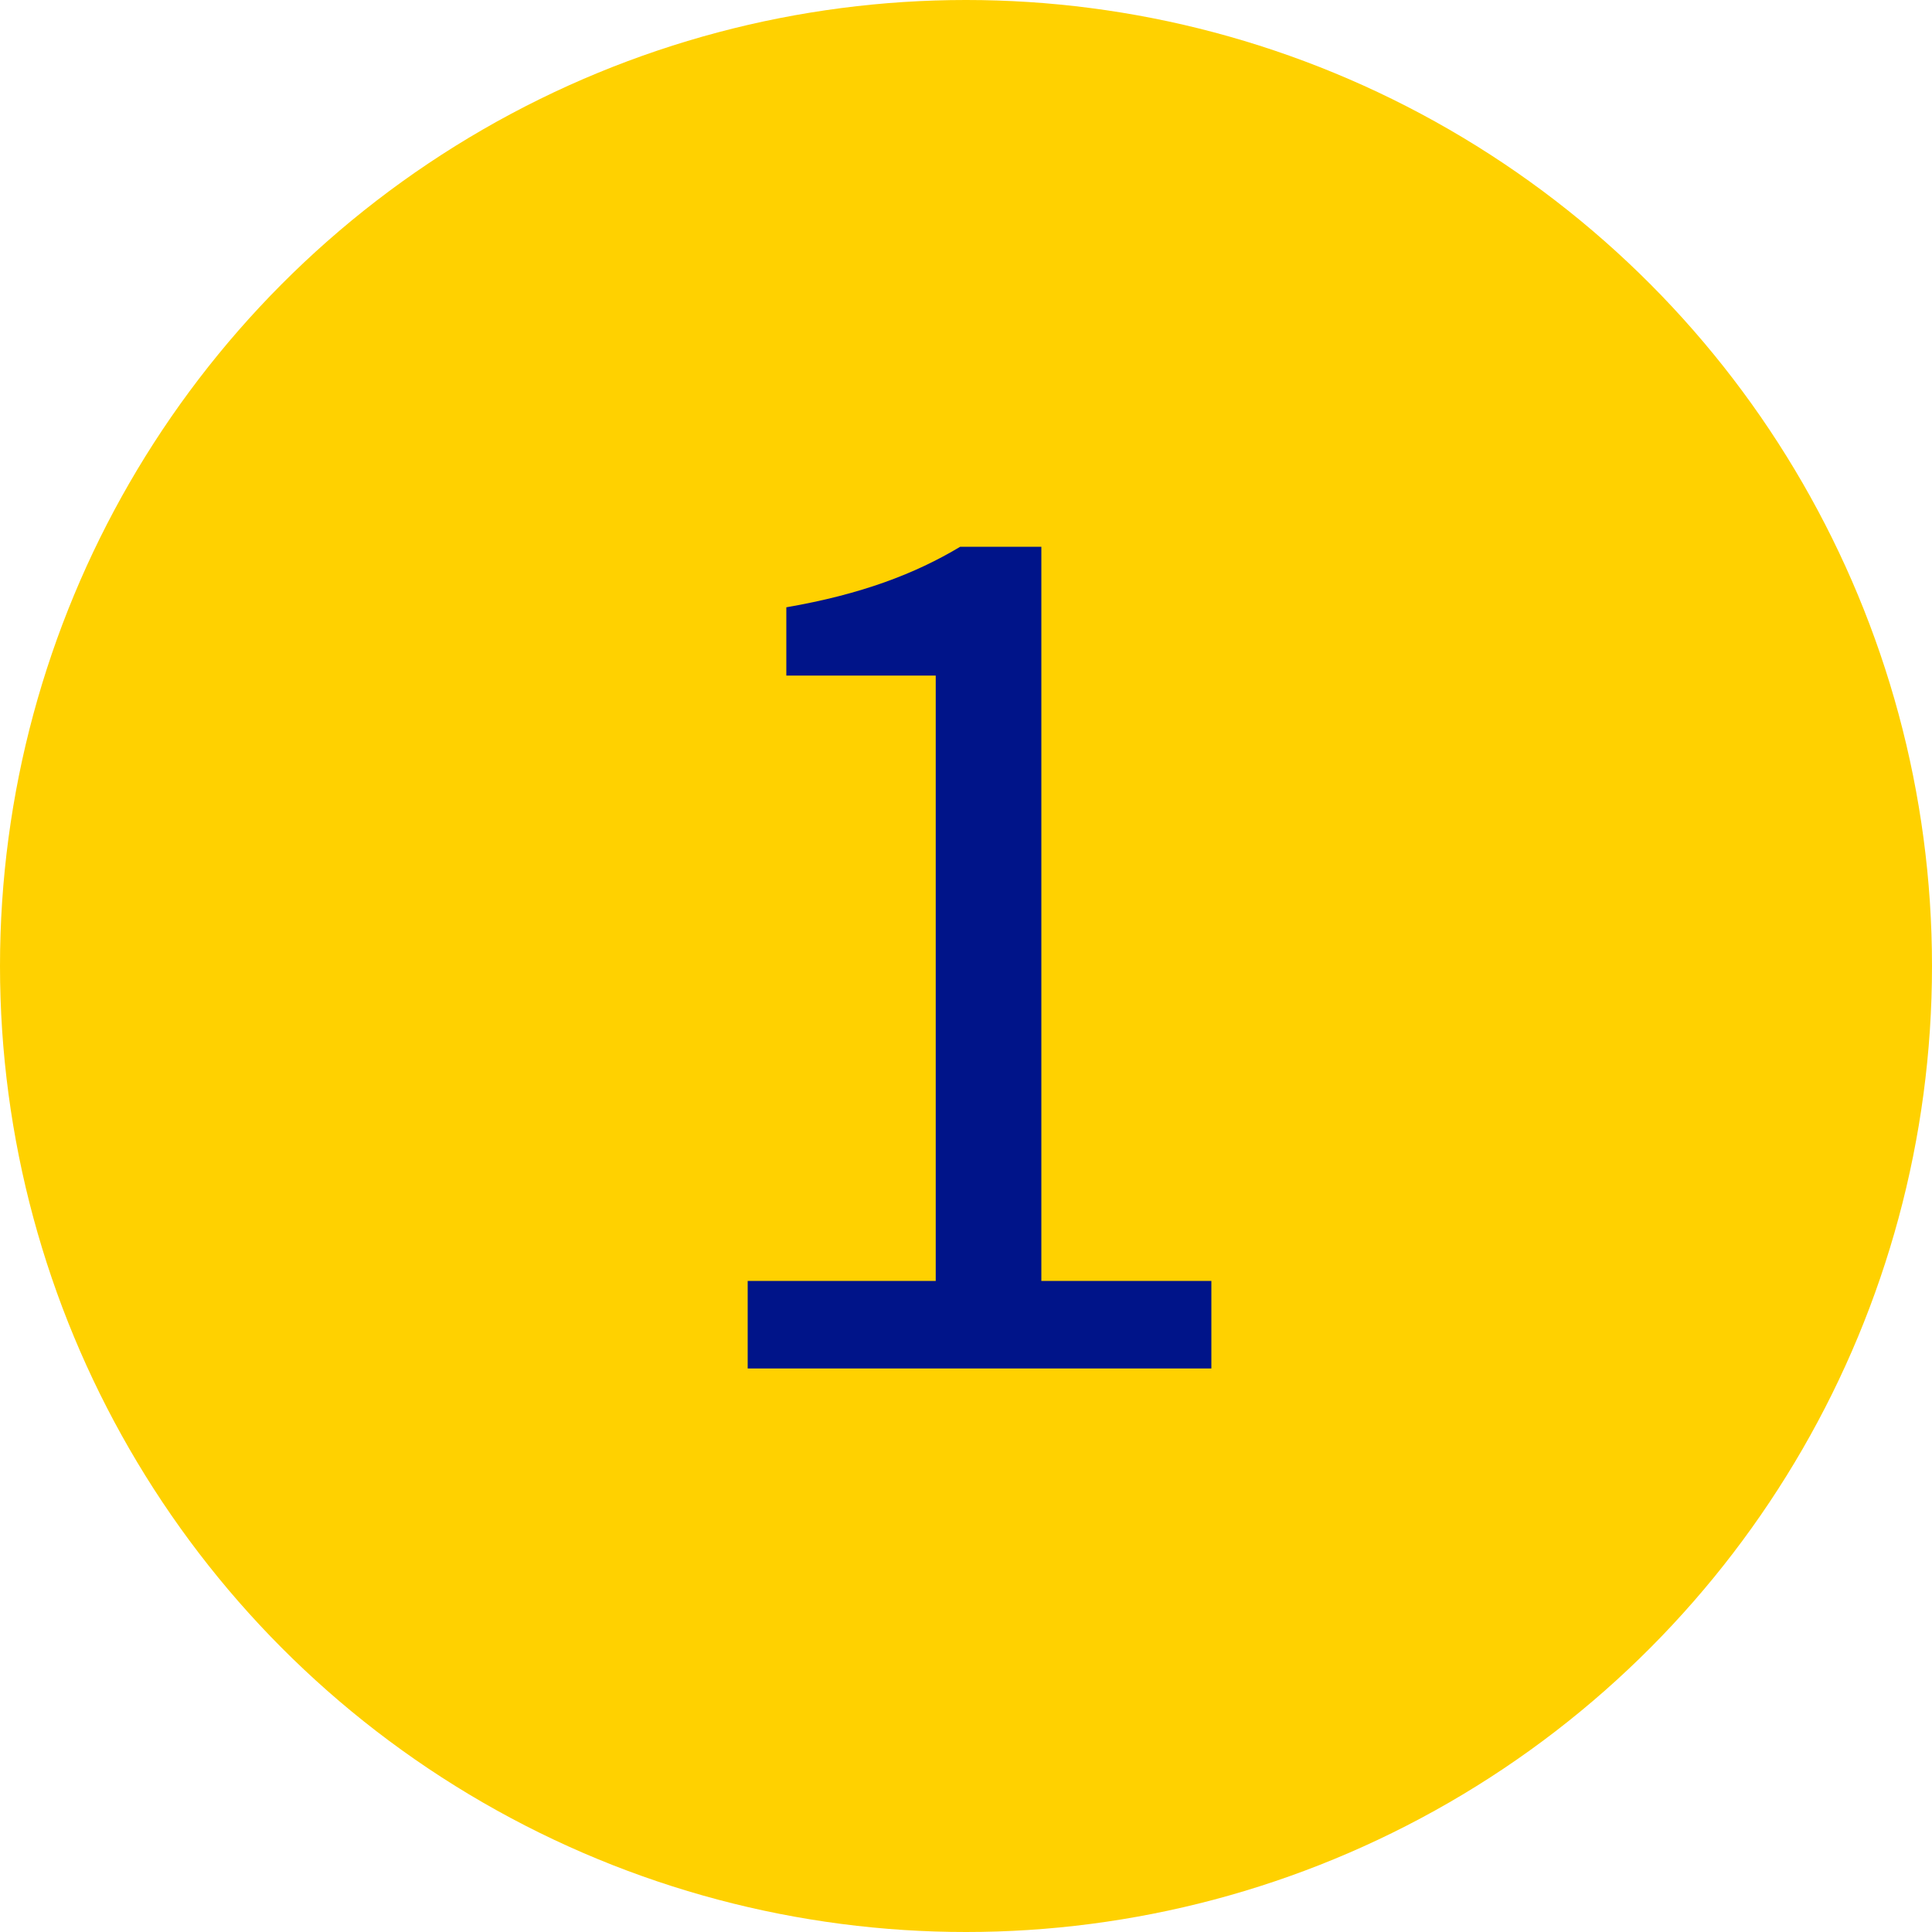<?xml version="1.0" encoding="UTF-8"?>
<svg width="24px" height="24px" viewBox="0 0 24 24" version="1.1" xmlns="http://www.w3.org/2000/svg" xmlns:xlink="http://www.w3.org/1999/xlink">
    <title>Bullet 01</title>
    <g id="Desktop-&amp;-Mobile" stroke="none" stroke-width="1" fill="none" fill-rule="evenodd">
        <g id="FSL-V3-UI-D-010-Remote-Sharing-Desktop" transform="translate(-240, -5597)">
            <g id="Bullet-01" transform="translate(240, 5597)">
                <circle id="Oval" fill="#FFD100" cx="12" cy="12" r="12"></circle>
                <path d="M15.048,17 L15.048,15.912 L12.936,15.912 L12.936,6.792 L11.928,6.792 C11.368,7.128 10.696,7.384 9.768,7.544 L9.768,8.392 L11.624,8.392 L11.624,15.912 L9.288,15.912 L9.288,17 L15.048,17 Z" id="1" fill="#001489" fill-rule="nonzero"></path>
            </g>
        </g>
    </g>
</svg>